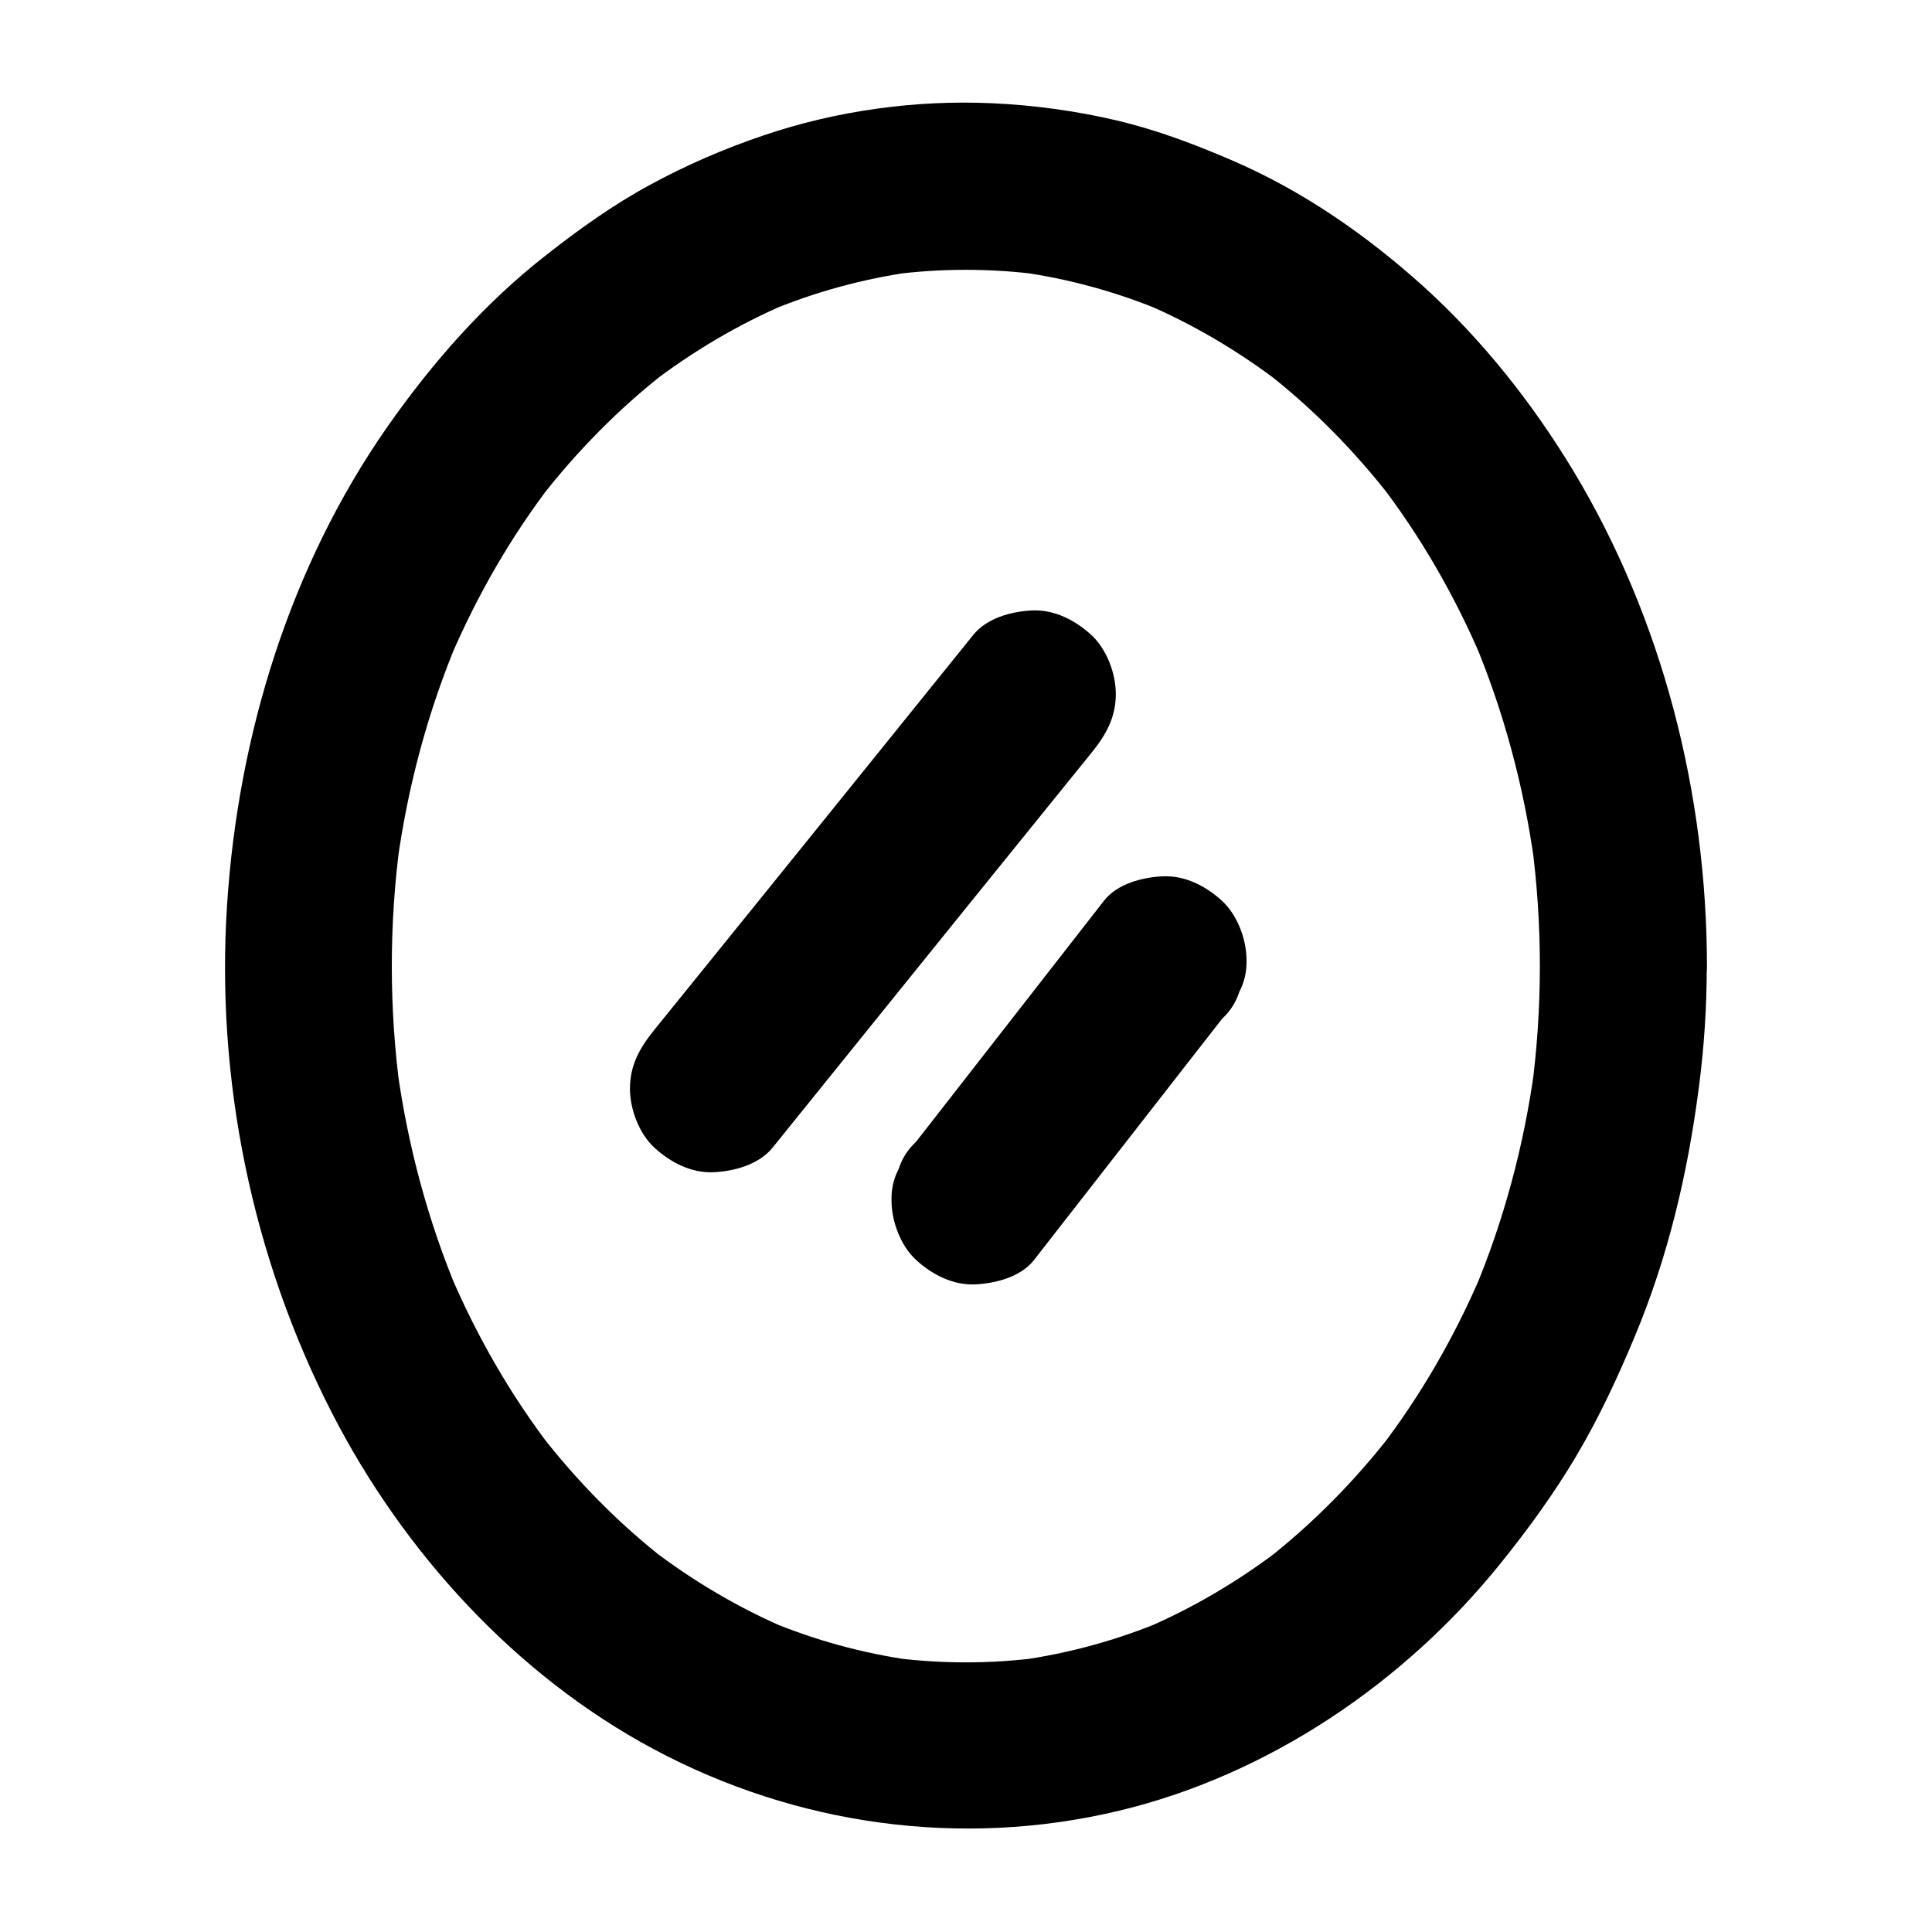 <?xml version="1.0" encoding="UTF-8"?>
<!-- Uploaded to: ICON Repo, www.iconrepo.com, Generator: ICON Repo Mixer Tools -->
<svg fill="#000000" width="800px" height="800px" version="1.1" viewBox="144 144 512 512" xmlns="http://www.w3.org/2000/svg">
 <g>
  <path d="m552.08 400c0 11.07-0.738 22.141-2.215 33.113 0.246-1.969 0.543-3.938 0.789-5.902-2.805 20.469-8.168 40.492-16.188 59.484 0.738-1.77 1.477-3.543 2.215-5.266-7.133 16.727-16.234 32.57-27.355 46.984 1.133-1.477 2.312-3 3.445-4.477-9.742 12.547-20.961 23.961-33.504 33.703 1.477-1.133 3-2.312 4.477-3.445-11.266 8.66-23.52 15.941-36.605 21.5 1.77-0.738 3.543-1.477 5.266-2.215-12.301 5.164-25.191 8.707-38.375 10.527 1.969-0.246 3.938-0.543 5.902-0.789-13.234 1.77-26.668 1.77-39.949 0 1.969 0.246 3.938 0.543 5.902 0.789-13.188-1.82-26.074-5.363-38.375-10.527 1.77 0.738 3.543 1.477 5.266 2.215-13.086-5.559-25.34-12.84-36.605-21.5 1.477 1.133 3 2.312 4.477 3.445-12.594-9.742-23.762-21.156-33.504-33.703 1.133 1.477 2.312 3 3.445 4.477-11.121-14.414-20.223-30.258-27.355-46.984 0.738 1.77 1.477 3.543 2.215 5.266-8.02-19.039-13.383-39.066-16.188-59.484 0.246 1.969 0.543 3.938 0.789 5.902-2.953-21.941-2.953-44.23 0-66.176-0.246 1.969-0.543 3.938-0.789 5.902 2.805-20.469 8.168-40.492 16.188-59.484-0.738 1.77-1.477 3.543-2.215 5.266 7.133-16.727 16.234-32.57 27.355-46.984-1.133 1.477-2.312 3-3.445 4.477 9.742-12.547 20.961-23.961 33.504-33.703-1.477 1.133-3 2.312-4.477 3.445 11.266-8.66 23.52-15.941 36.605-21.5-1.77 0.738-3.543 1.477-5.266 2.215 12.301-5.164 25.191-8.707 38.375-10.527-1.969 0.246-3.938 0.543-5.902 0.789 13.234-1.77 26.668-1.77 39.949 0-1.969-0.246-3.938-0.543-5.902-0.789 13.188 1.82 26.074 5.363 38.375 10.527-1.77-0.738-3.543-1.477-5.266-2.215 13.086 5.559 25.34 12.84 36.605 21.5-1.477-1.133-3-2.312-4.477-3.445 12.594 9.742 23.762 21.156 33.504 33.703-1.133-1.477-2.312-3-3.445-4.477 11.121 14.414 20.223 30.258 27.355 46.984-0.738-1.77-1.477-3.543-2.215-5.266 8.02 19.039 13.383 39.066 16.188 59.484-0.246-1.969-0.543-3.938-0.789-5.902 1.477 10.922 2.215 21.992 2.215 33.062 0 5.656 2.461 11.609 6.496 15.645 3.836 3.836 10.137 6.742 15.645 6.496 5.707-0.246 11.66-2.117 15.645-6.496 3.984-4.328 6.496-9.645 6.496-15.645-0.051-45.758-11.758-92.004-35.473-131.32-10.824-17.91-24.156-34.734-39.703-48.805-15.008-13.531-31.93-25.289-50.527-33.309-10.035-4.328-20.172-8.168-30.848-10.676-10.727-2.508-21.844-4.035-32.867-4.527-20.32-0.934-41.328 1.969-60.566 8.512-10.383 3.492-20.613 7.922-30.258 13.188-9.691 5.266-18.547 11.609-27.207 18.402-16.48 12.84-30.309 28.586-42.262 45.656-25.836 36.996-39.516 81.719-42.465 126.49-3.051 46.348 6.594 93.531 27.797 134.86 18.895 36.801 48.562 69.422 85.215 89.051 37.738 20.223 81.523 26.32 123.2 16.383 39.754-9.496 75.816-33.949 101.3-65.633 7.231-8.953 13.973-18.254 19.875-28.141 6.051-10.184 11.02-20.812 15.547-31.684 8.906-21.254 14.121-43.297 17.074-66.125 1.426-10.727 2.117-21.551 2.117-32.375 0-5.656-2.461-11.66-6.496-15.645-3.836-3.836-10.137-6.742-15.645-6.496-11.957 0.59-22.043 9.793-22.09 22.191z"/>
  <path d="m348.73 448.16c9.496-11.809 19.039-23.566 28.535-35.375 15.152-18.793 30.309-37.539 45.512-56.336 3.492-4.281 6.938-8.609 10.43-12.891 3.836-4.723 6.496-9.348 6.496-15.645 0-5.41-2.41-11.906-6.496-15.645-4.231-3.887-9.742-6.742-15.645-6.496-5.512 0.246-12.055 2.016-15.645 6.496-9.496 11.809-19.039 23.566-28.535 35.375-15.152 18.793-30.309 37.539-45.512 56.336-3.492 4.281-6.938 8.609-10.43 12.891-3.836 4.723-6.496 9.348-6.496 15.645 0 5.41 2.41 11.906 6.496 15.645 4.231 3.887 9.742 6.742 15.645 6.496 5.461-0.246 12.004-2.016 15.645-6.496z"/>
  <path d="m418.05 477.88c14.562-18.695 29.125-37.344 43.691-56.039 2.016-2.609 4.082-5.215 6.102-7.824 2.164-2.016 3.691-4.379 4.574-7.133 1.379-2.656 2.016-5.461 1.918-8.512 0-5.41-2.41-11.906-6.496-15.645-4.231-3.887-9.742-6.742-15.645-6.496-5.461 0.246-12.152 1.969-15.645 6.496-14.562 18.695-29.125 37.344-43.691 56.039-2.016 2.609-4.082 5.215-6.102 7.824-2.164 2.016-3.691 4.379-4.574 7.133-1.379 2.656-2.016 5.461-1.918 8.512 0 5.41 2.41 11.906 6.496 15.645 4.231 3.887 9.742 6.742 15.645 6.496 5.41-0.25 12.152-1.969 15.645-6.496z"/>
 </g>
</svg>